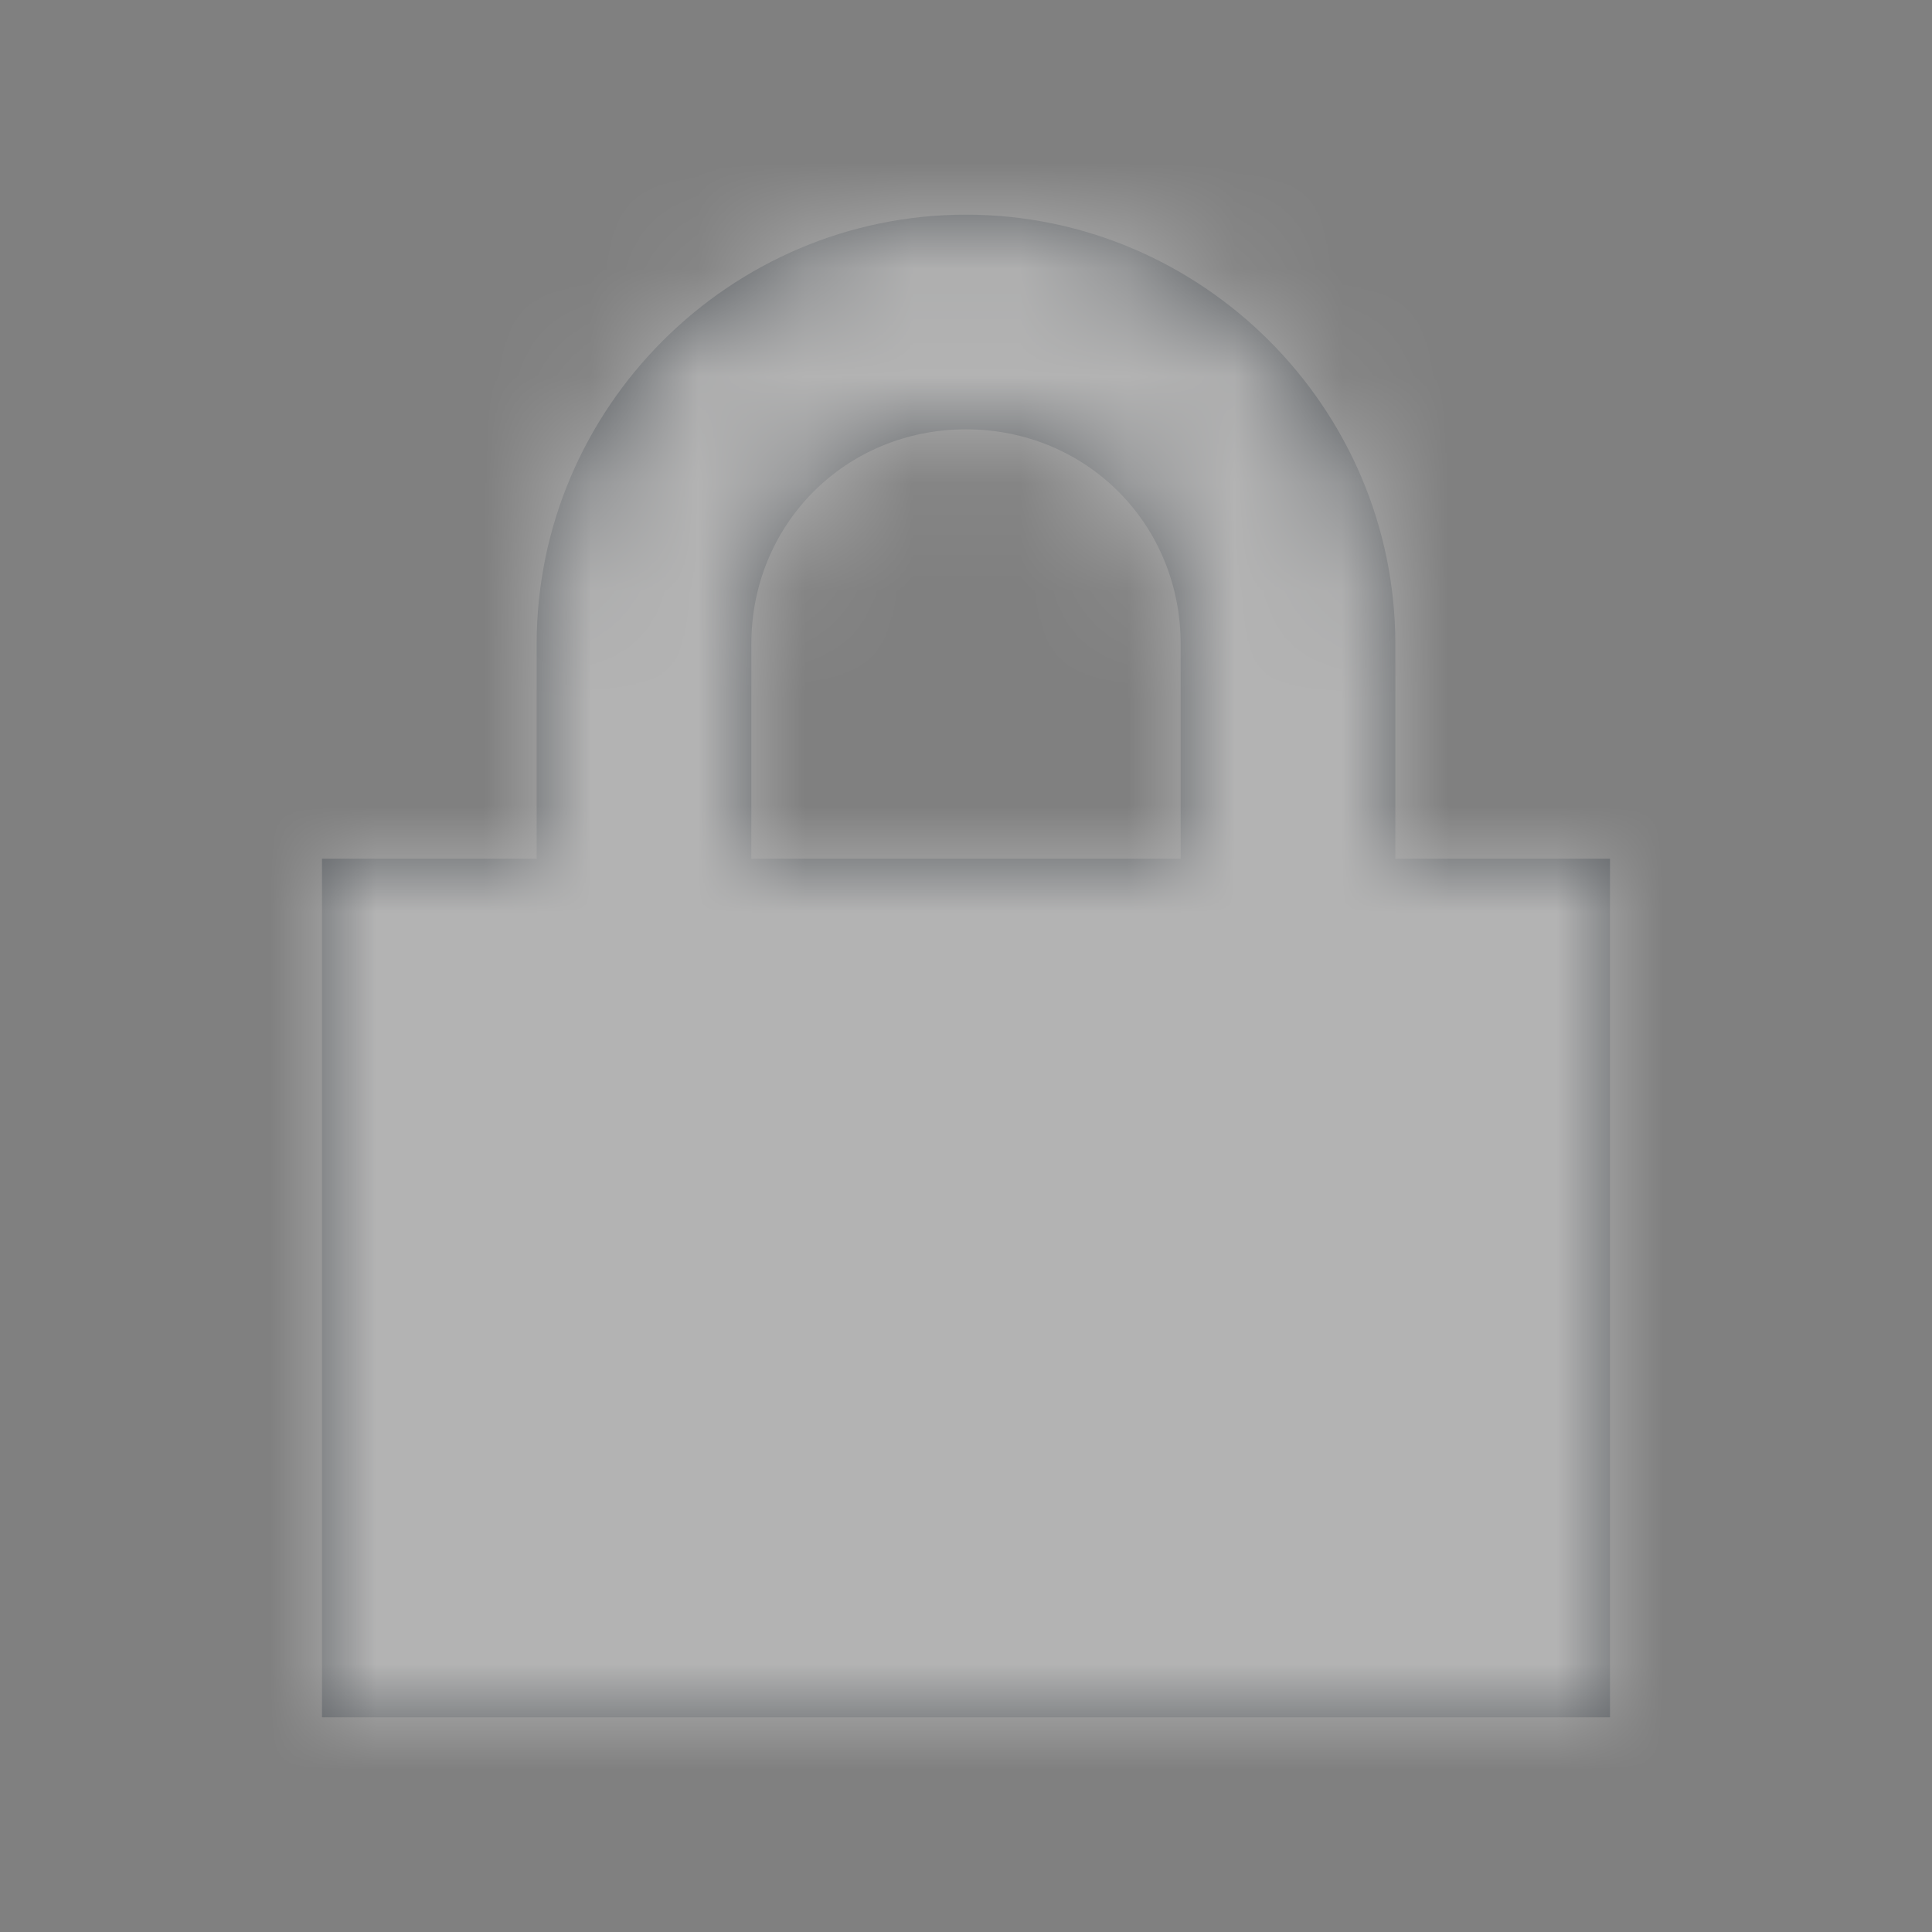 <svg width="18" height="18" viewBox="0 0 18 18" fill="none" xmlns="http://www.w3.org/2000/svg">
<rect x="0" y="0" width="18" height="18" fill="#808080" stroke="none"/>
<g opacity="0.4">
<path fill-rule="evenodd" clip-rule="evenodd" d="M5 6C5 3.8 6.8 2 9 2C11.2 2 13 3.8 13 6V8H15V16H3V8H5V6ZM11 6C11 4.88 10.12 4 9 4C7.88 4 7 4.88 7 6V8H11V6Z" fill="#212B36"/>
<mask id="mask0" mask-type="alpha" maskUnits="userSpaceOnUse" x="3" y="2" width="12" height="14">
<path fill-rule="evenodd" clip-rule="evenodd" d="M5 6C5 3.8 6.8 2 9 2C11.2 2 13 3.8 13 6V8H15V16H3V8H5V6ZM11 6C11 4.88 10.12 4 9 4C7.88 4 7 4.88 7 6V8H11V6Z" fill="white"/>
</mask>
<g mask="url(#mask0)">
<rect width="18" height="18" rx="4" fill="white"/>
</g>
</g>
</svg>
